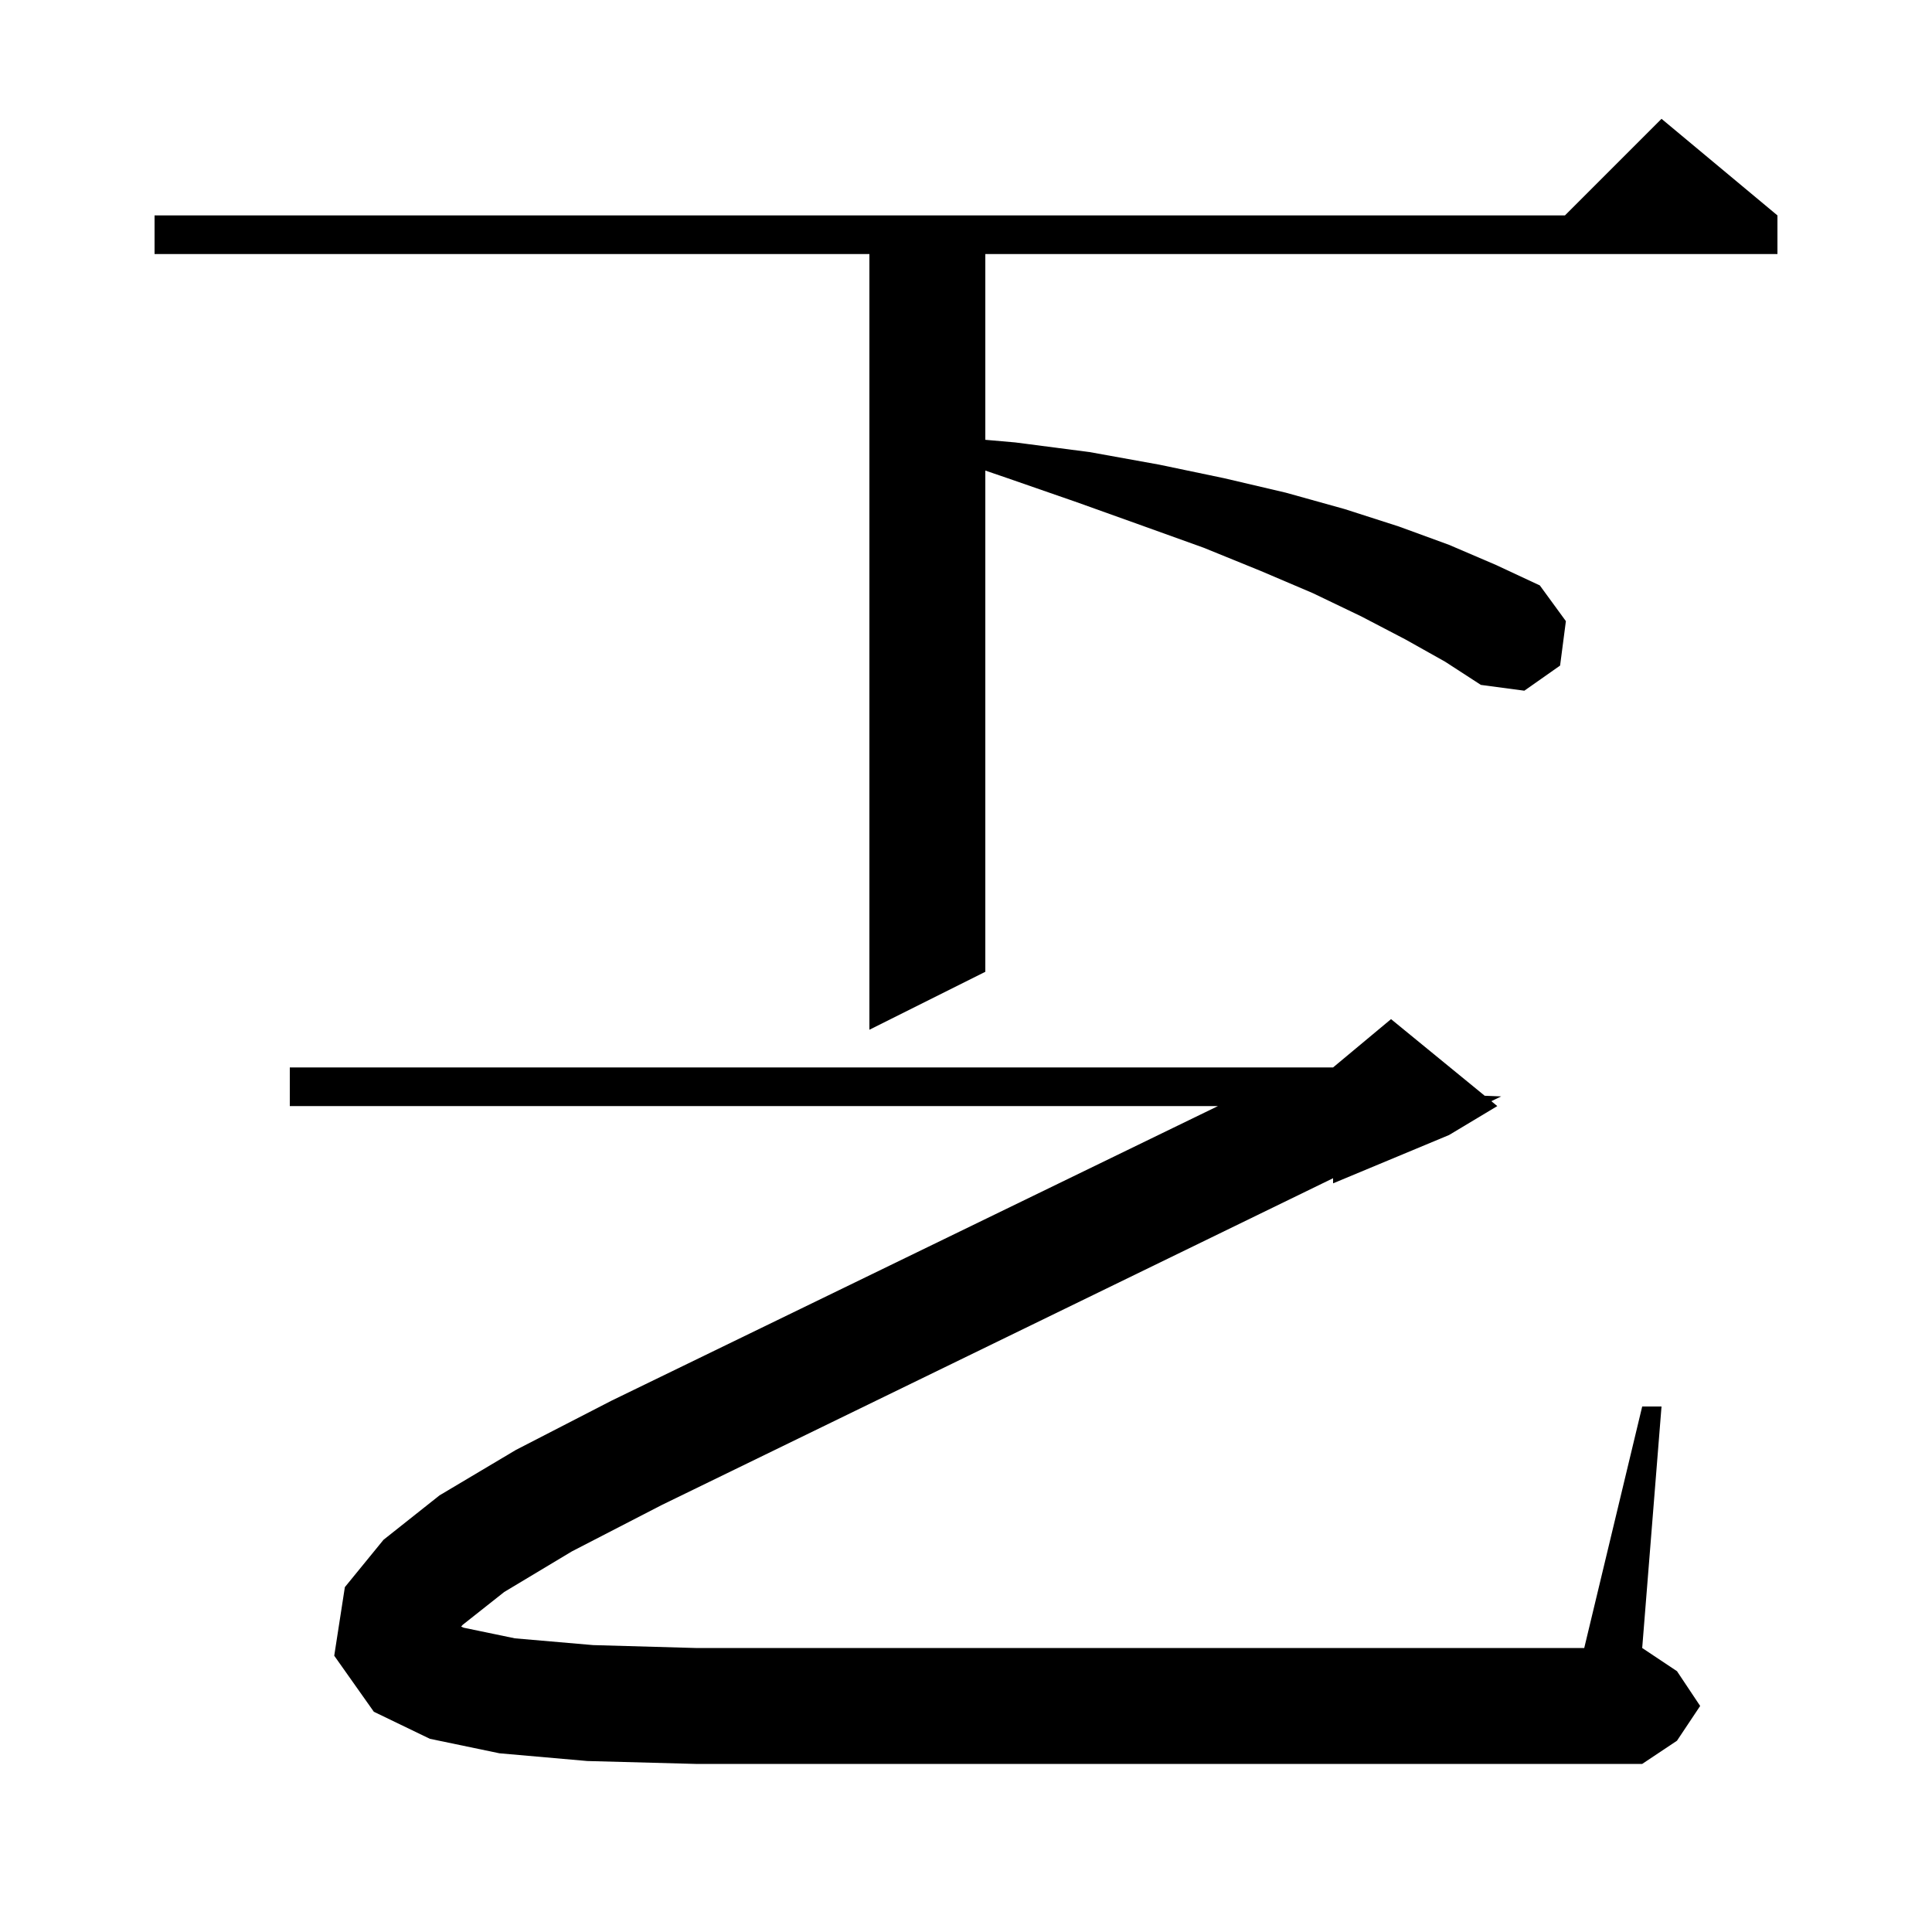 <svg xmlns="http://www.w3.org/2000/svg" xmlns:xlink="http://www.w3.org/1999/xlink" version="1.1" baseProfile="full" viewBox="0 0 200 200" width="200" height="200">
<g fill="black">
<path d="M 52.2 164.8 L 47.9 168.2 L 47.736 168.385 L 48.0 168.5 L 53.3 169.6 L 61.4 170.3 L 72.0 170.6 L 164.0 170.6 L 170.0 145.6 L 172.0 145.6 L 170.0 170.6 L 173.6 173.0 L 176.0 176.6 L 173.6 180.2 L 170.0 182.6 L 72.0 182.6 L 60.8 182.3 L 51.7 181.5 L 44.5 180.0 L 38.7 177.2 L 34.6 171.4 L 35.7 164.3 L 39.7 159.4 L 45.5 154.8 L 53.4 150.1 L 63.3 145.0 L 126.083 114.5 L 30.0 114.5 L 30.0 110.5 L 138.0 110.5 L 144.0 105.5 L 153.695 113.432 L 155.4 113.5 L 154.383 113.995 L 155.0 114.5 L 150.0 117.5 L 138.0 122.5 L 138.0 121.97 L 68.5 155.8 L 59.2 160.6 Z M 145.5 66.2 L 140.9 63.8 L 135.9 61.4 L 130.5 59.1 L 124.6 56.7 L 118.2 54.4 L 111.5 52.0 L 104.3 49.5 L 102.0 48.713 L 102.0 100.6 L 90.0 106.6 L 90.0 26.3 L 16.0 26.3 L 16.0 22.3 L 162.0 22.3 L 172.0 12.3 L 184.0 22.3 L 184.0 26.3 L 102.0 26.3 L 102.0 45.529 L 105.1 45.8 L 112.8 46.8 L 120.0 48.1 L 126.7 49.5 L 133.1 51.0 L 139.2 52.7 L 144.8 54.5 L 150.0 56.4 L 154.9 58.5 L 159.4 60.6 L 162.1 64.3 L 161.5 68.9 L 157.8 71.5 L 153.3 70.9 L 149.6 68.5 Z " />
</g>
</svg>
